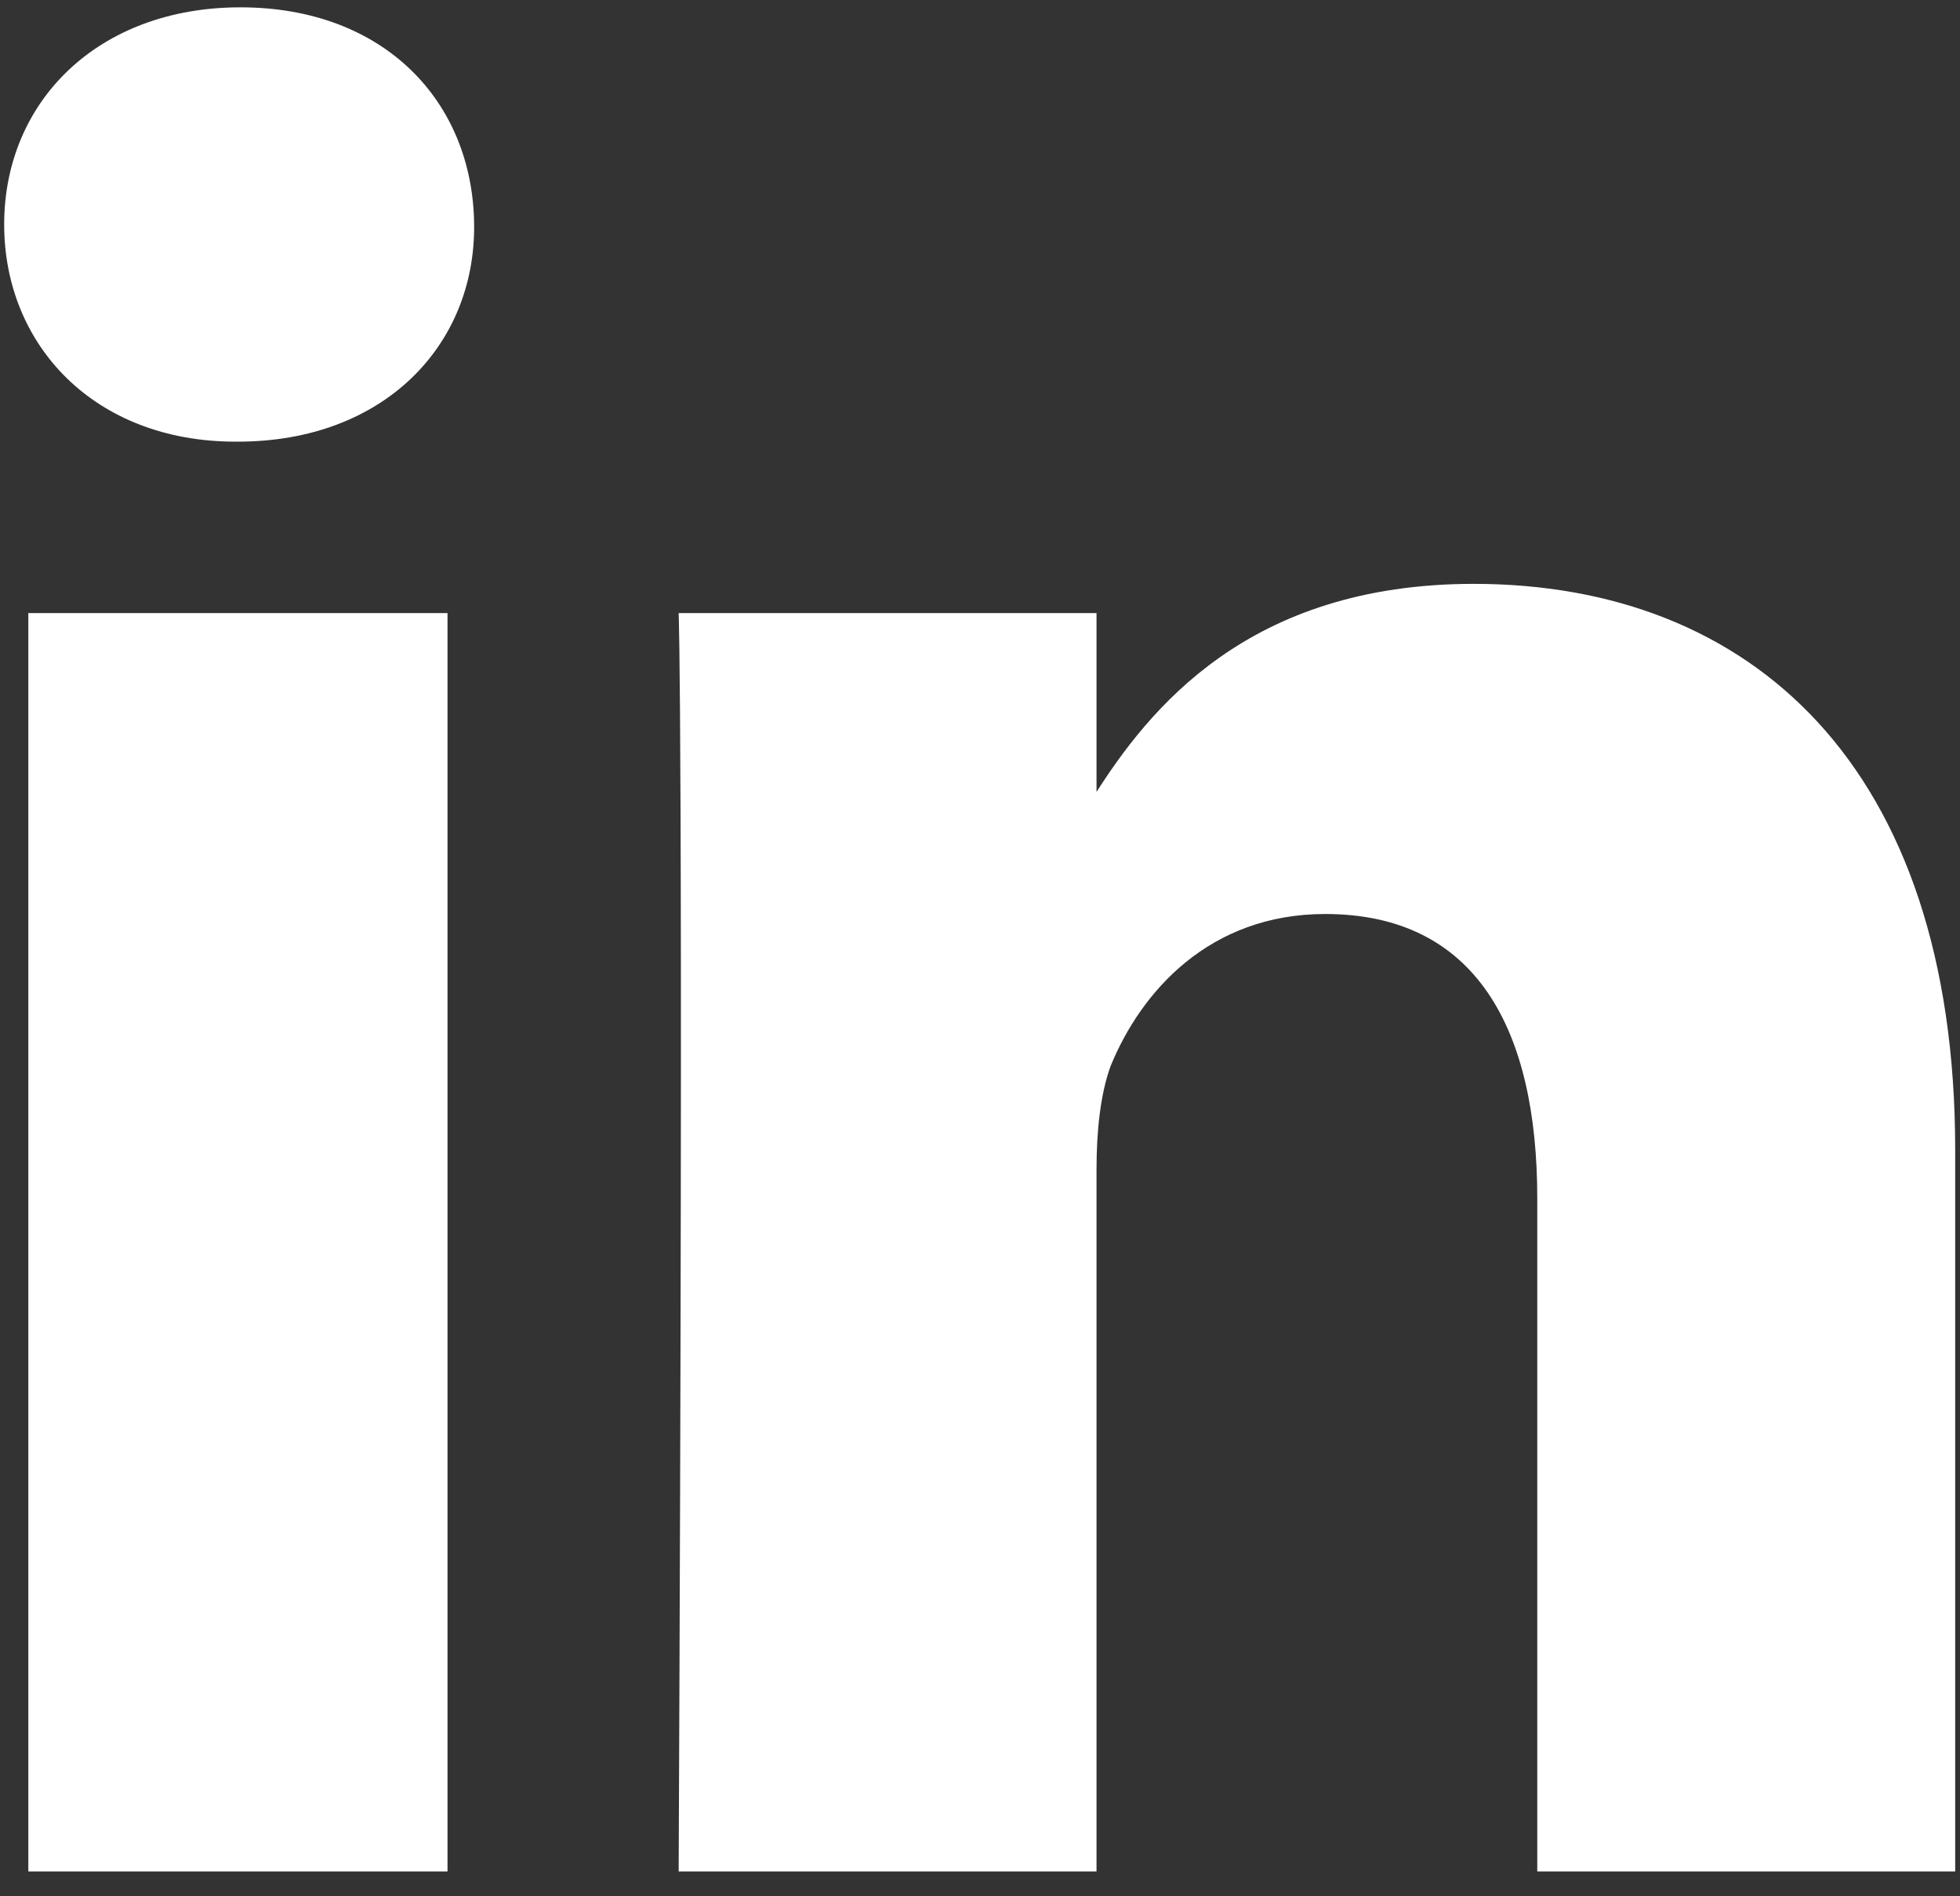 <svg width="31" height="30" viewBox="0 0 31 30" fill="none" xmlns="http://www.w3.org/2000/svg">
<rect x="0" y="0" width="31" height="30" fill="#333333" stroke="none"/>
<path d="M7.078 9.699V29.607H0.448V9.699H7.078ZM7.499 3.551C7.52 5.46 6.073 6.987 3.763 6.987H3.723C1.493 6.987 0.066 5.46 0.066 3.551C0.066 1.603 1.553 0.116 3.803 0.116C6.073 0.116 7.479 1.603 7.499 3.551ZM30.924 18.196V29.607H24.314V18.96C24.314 16.288 23.35 14.46 20.959 14.46C19.131 14.46 18.046 15.685 17.564 16.87C17.404 17.312 17.343 17.895 17.343 18.498V29.607H10.734C10.814 11.567 10.734 9.699 10.734 9.699H17.343V12.591H17.303C18.167 11.225 19.734 9.237 23.31 9.237C27.669 9.237 30.924 12.089 30.924 18.196Z" fill="white"/>
</svg>
